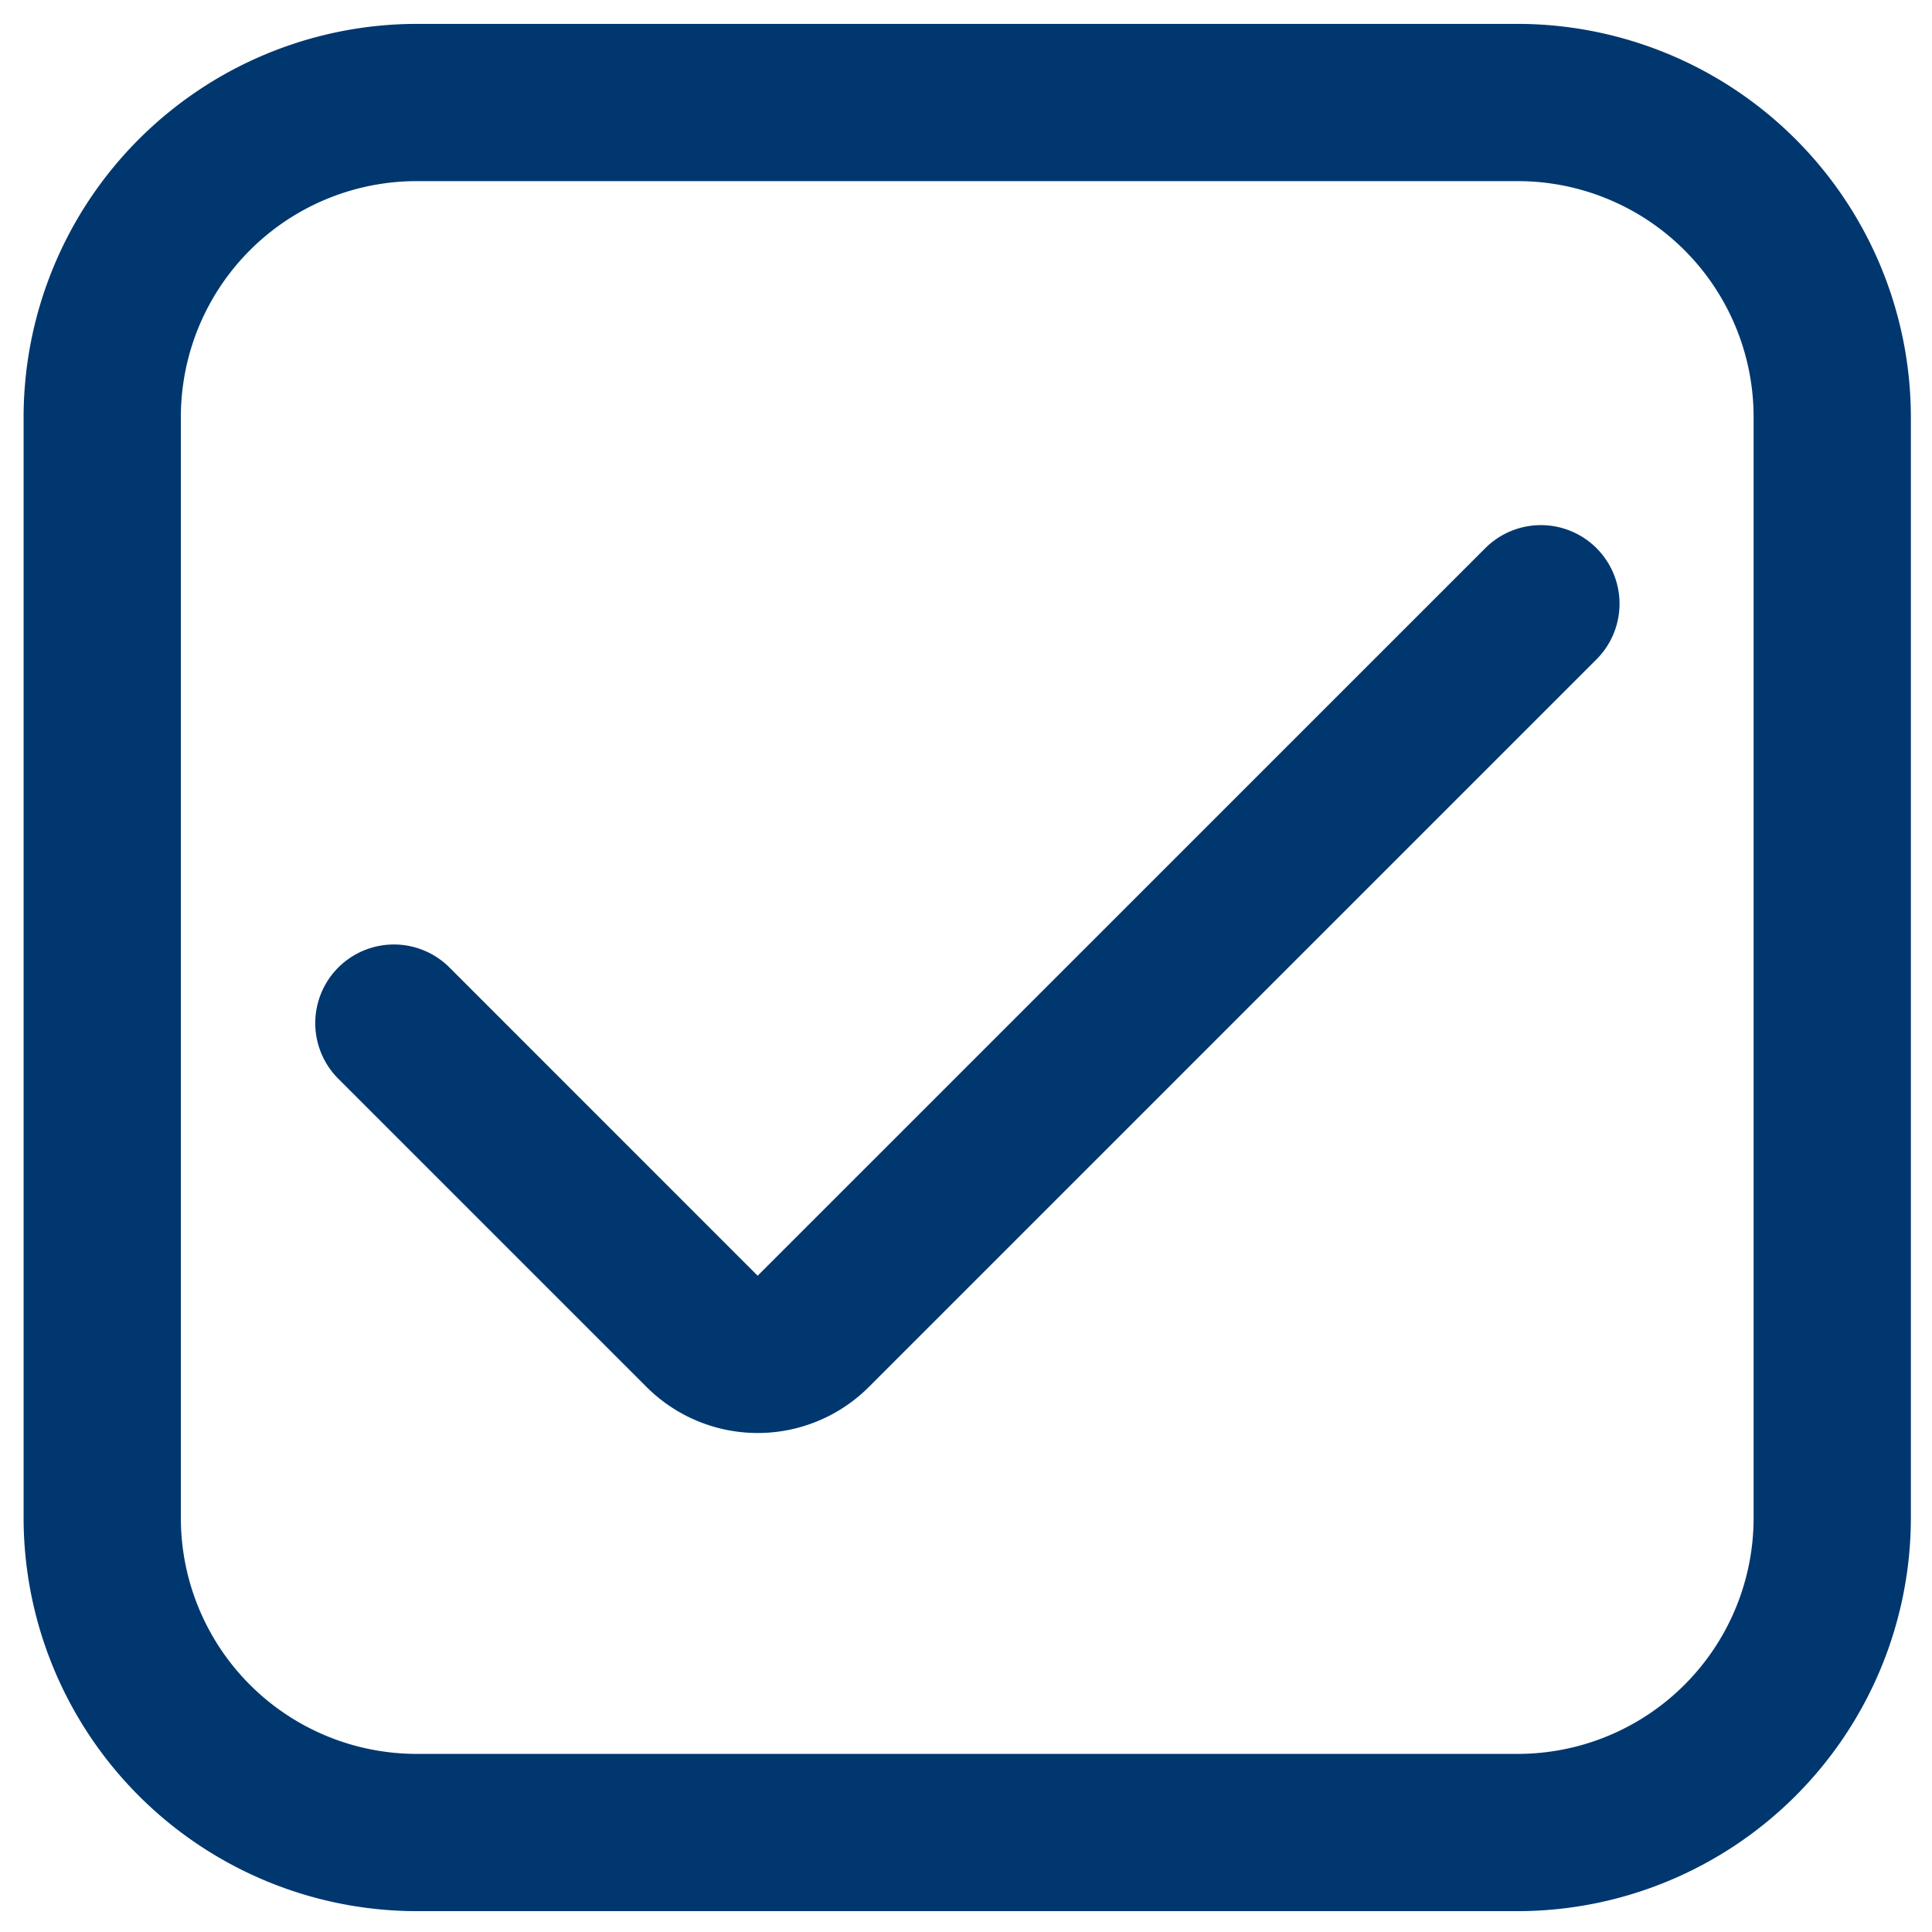 <svg width="80" height="80" fill="none" xmlns="http://www.w3.org/2000/svg"><g clip-path="url(#clip0_4397_528)" fill="#00376F"><path d="M62.845.989H17.258A16.3 16.3 0 00.977 17.269v45.588a16.3 16.3 0 0016.28 16.28h45.588a16.3 16.3 0 0016.28-16.28V17.27A16.3 16.3 0 0062.846.989zm9.768 61.868a9.769 9.769 0 01-9.768 9.768H17.258a9.768 9.768 0 01-9.769-9.768V17.27a9.768 9.768 0 019.769-9.77h45.587a9.769 9.769 0 019.768 9.769v45.587z"/><path d="M31.373 52.825l-12.76-12.762a3.256 3.256 0 00-4.605 4.605l12.761 12.76a6.51 6.51 0 009.212 0l30.127-30.126a3.256 3.256 0 000-4.604 3.257 3.257 0 00-4.605 0l-30.13 30.127z"/></g><defs><clipPath id="clip0_4397_528"><path fill="#fff" transform="translate(.977 .989)" d="M0 0h78.149v78.149H0z"/></clipPath></defs></svg>